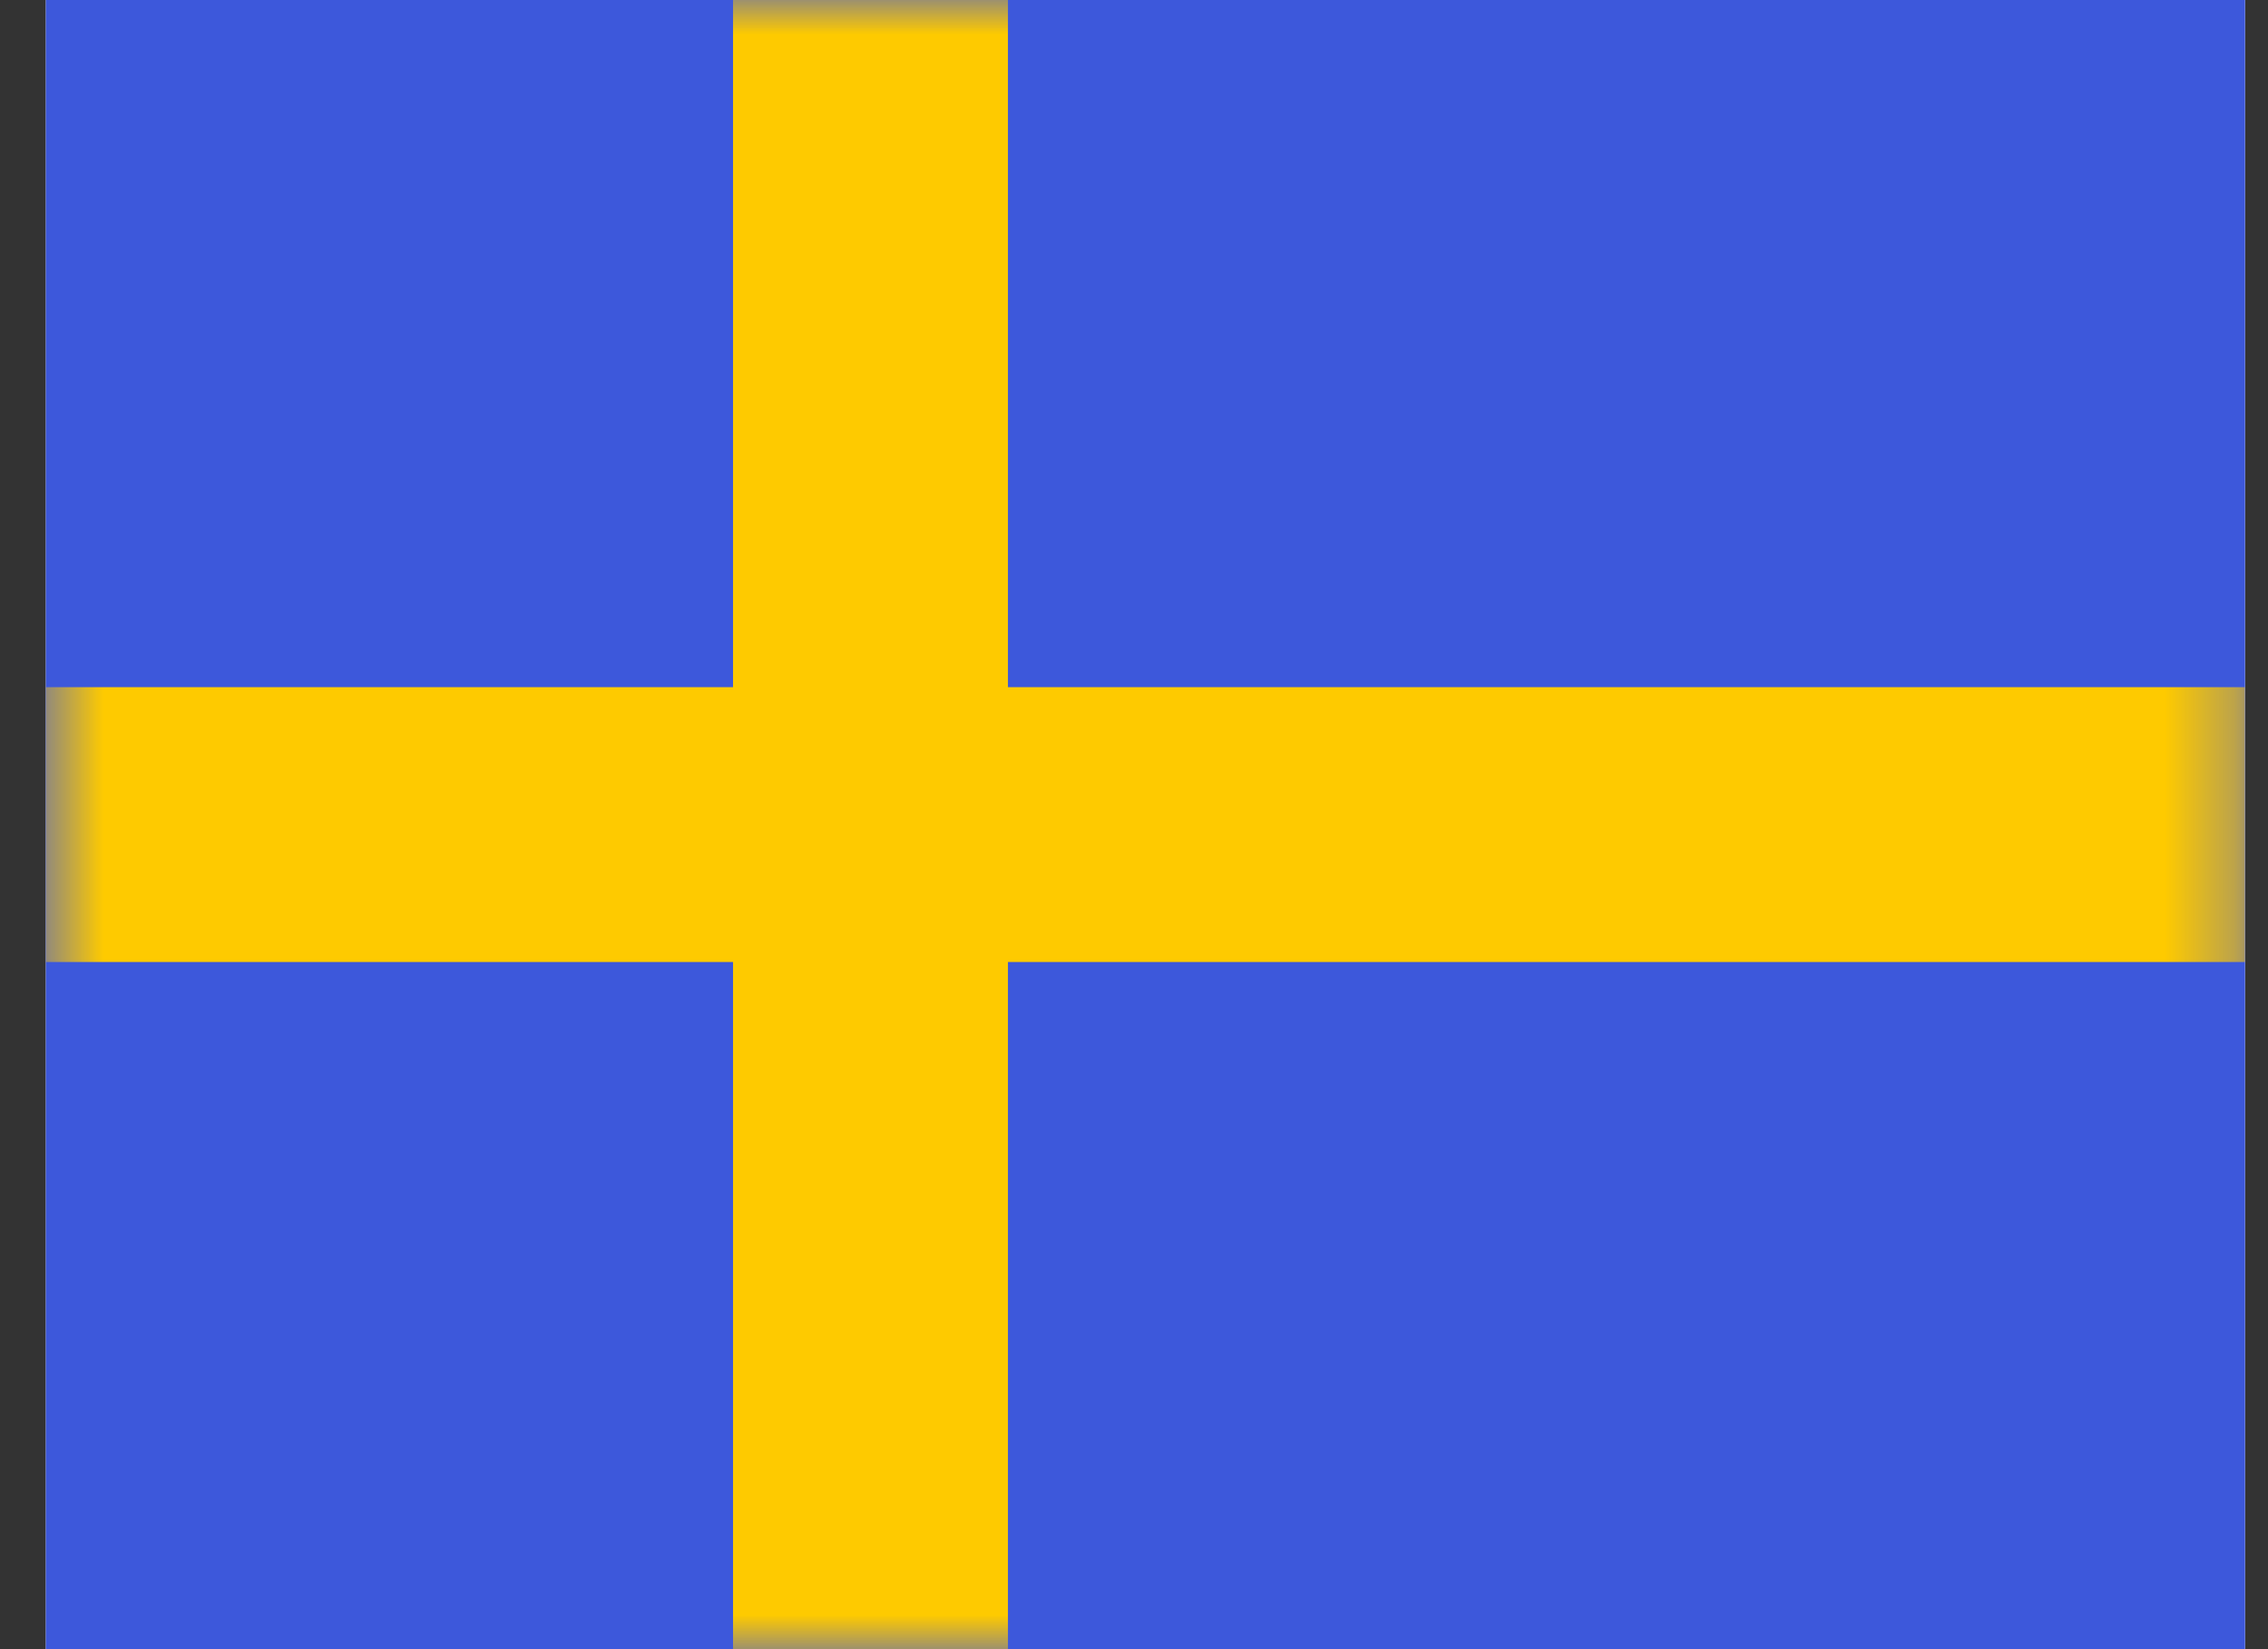 <svg width="33" height="24" viewBox="0 0 33 24" fill="none" xmlns="http://www.w3.org/2000/svg">
<rect x="0" y="0" width="33" height="24" fill="#333333" stroke="none"/>
<g clip-path="url(#clip0_2387_2276)">
<rect width="32" height="24" transform="translate(0.667)" fill="white"/>
<path fill-rule="evenodd" clip-rule="evenodd" d="M0.667 0V24H32.666V0H0.667Z" fill="#3D58DB"/>
<mask id="mask0_2387_2276" style="mask-type:luminance" maskUnits="userSpaceOnUse" x="0" y="0" width="33" height="24">
<path fill-rule="evenodd" clip-rule="evenodd" d="M0.667 0V24H32.666V0H0.667Z" fill="white"/>
</mask>
<g mask="url(#mask0_2387_2276)">
<path fill-rule="evenodd" clip-rule="evenodd" d="M10.666 0H14.666V10H32.666V14H14.666V24H10.666V14H0.667V10H10.666V0Z" fill="#FECA00"/>
</g>
</g>
<defs>
<clipPath id="clip0_2387_2276">
<rect width="32" height="24" fill="white" transform="translate(0.667)"/>
</clipPath>
</defs>
</svg>
